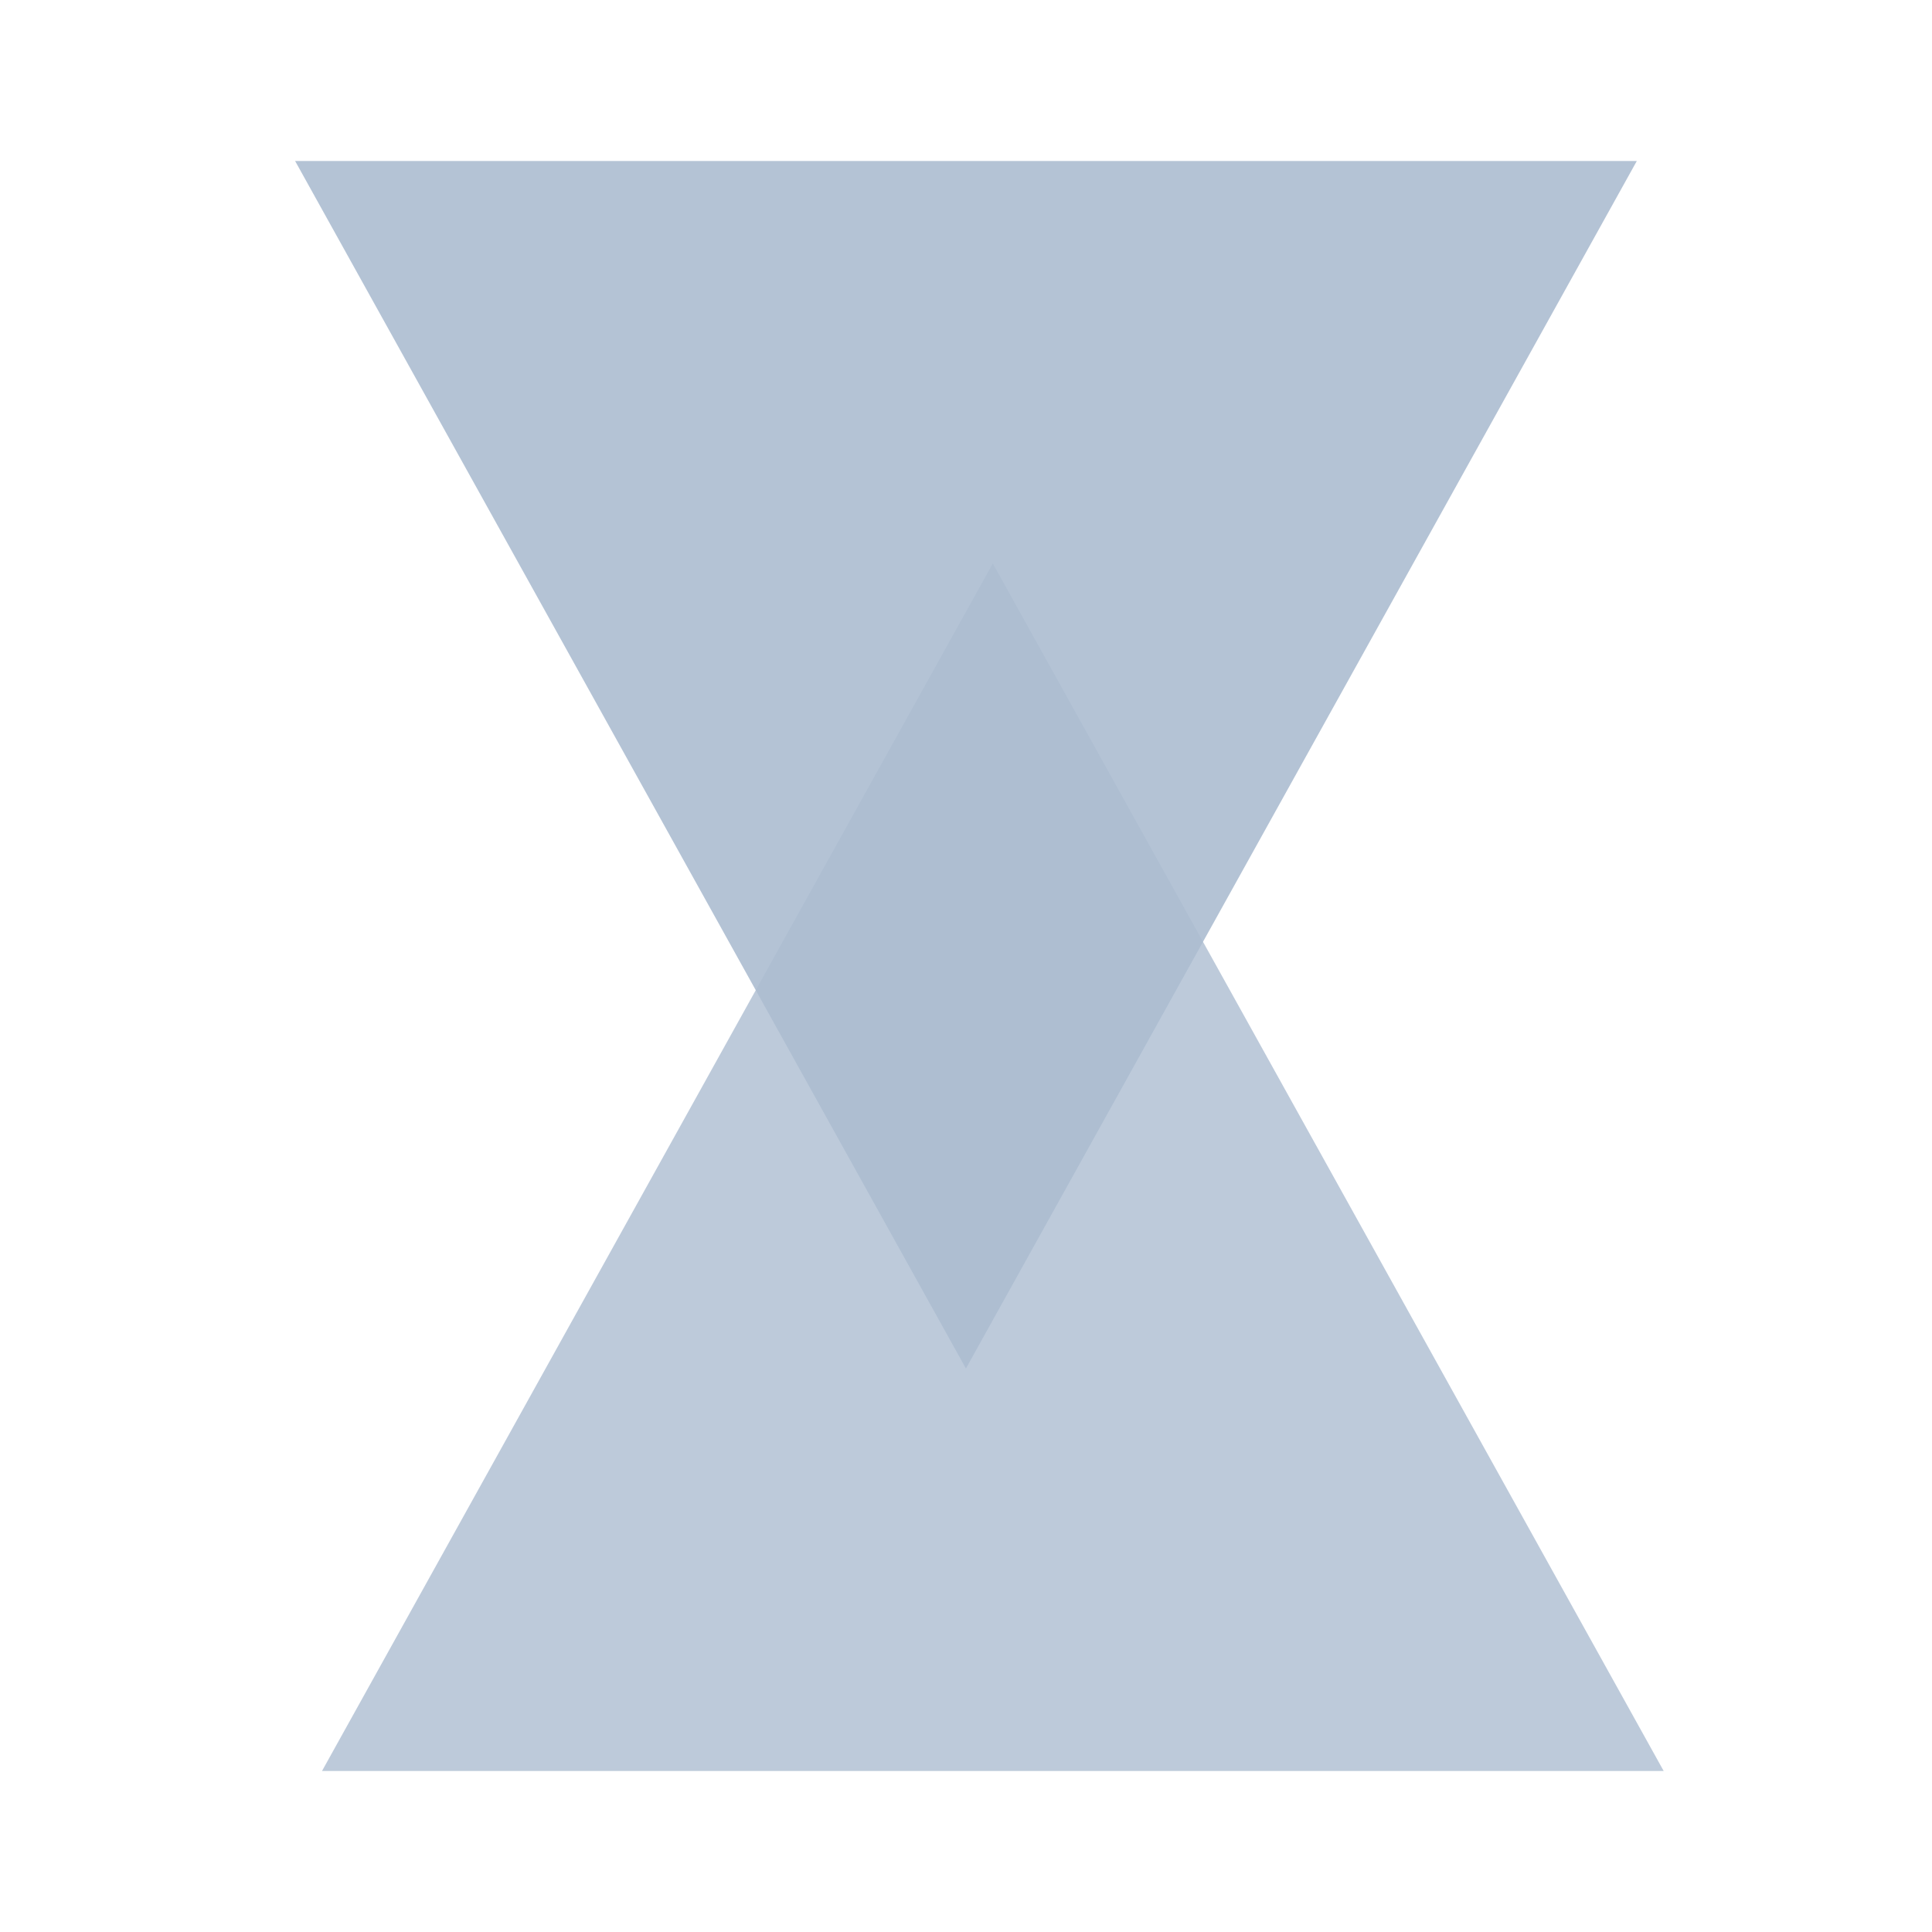 <svg width="24" height="24" viewBox="0 0 24 24" fill="none" xmlns="http://www.w3.org/2000/svg">
<style>
path {
  fill: #ACBDD1;
}
@media (prefers-color-scheme: dark) {
  path {
    fill: #FFFFFF;
  }
}
</style>
<path d="M12.333 7L20.667 22H4L12.333 7Z" fill-opacity="0.8"/>
<g filter="url(#filter0_d_2339_292)">
<path d="M11.999 17L3.666 2H20.333L11.999 17Z" fill-opacity="0.9"/>
</g>
<defs>
<filter id="filter0_d_520_288" x="0.333" y="0.333" width="23.334" height="21.667" filterUnits="userSpaceOnUse" color-interpolation-filters="sRGB">
<feFlood flood-opacity="0" result="BackgroundImageFix"/>
<feColorMatrix in="SourceAlpha" type="matrix" values="0 0 0 0 0 0 0 0 0 0 0 0 0 0 0 0 0 0 127 0" result="hardAlpha"/>
<feOffset dy="1.667"/>
<feGaussianBlur stdDeviation="1.667"/>
<feComposite in2="hardAlpha" operator="out"/>
<feColorMatrix type="matrix" values="0 0 0 0 0 0 0 0 0 0 0 0 0 0 0 0 0 0 0.15 0"/>
<feBlend mode="normal" in2="BackgroundImageFix" result="effect1_dropShadow_520_288"/>
<feBlend mode="normal" in="SourceGraphic" in2="effect1_dropShadow_520_288" result="shape"/>
</filter>
</defs>
</svg>
